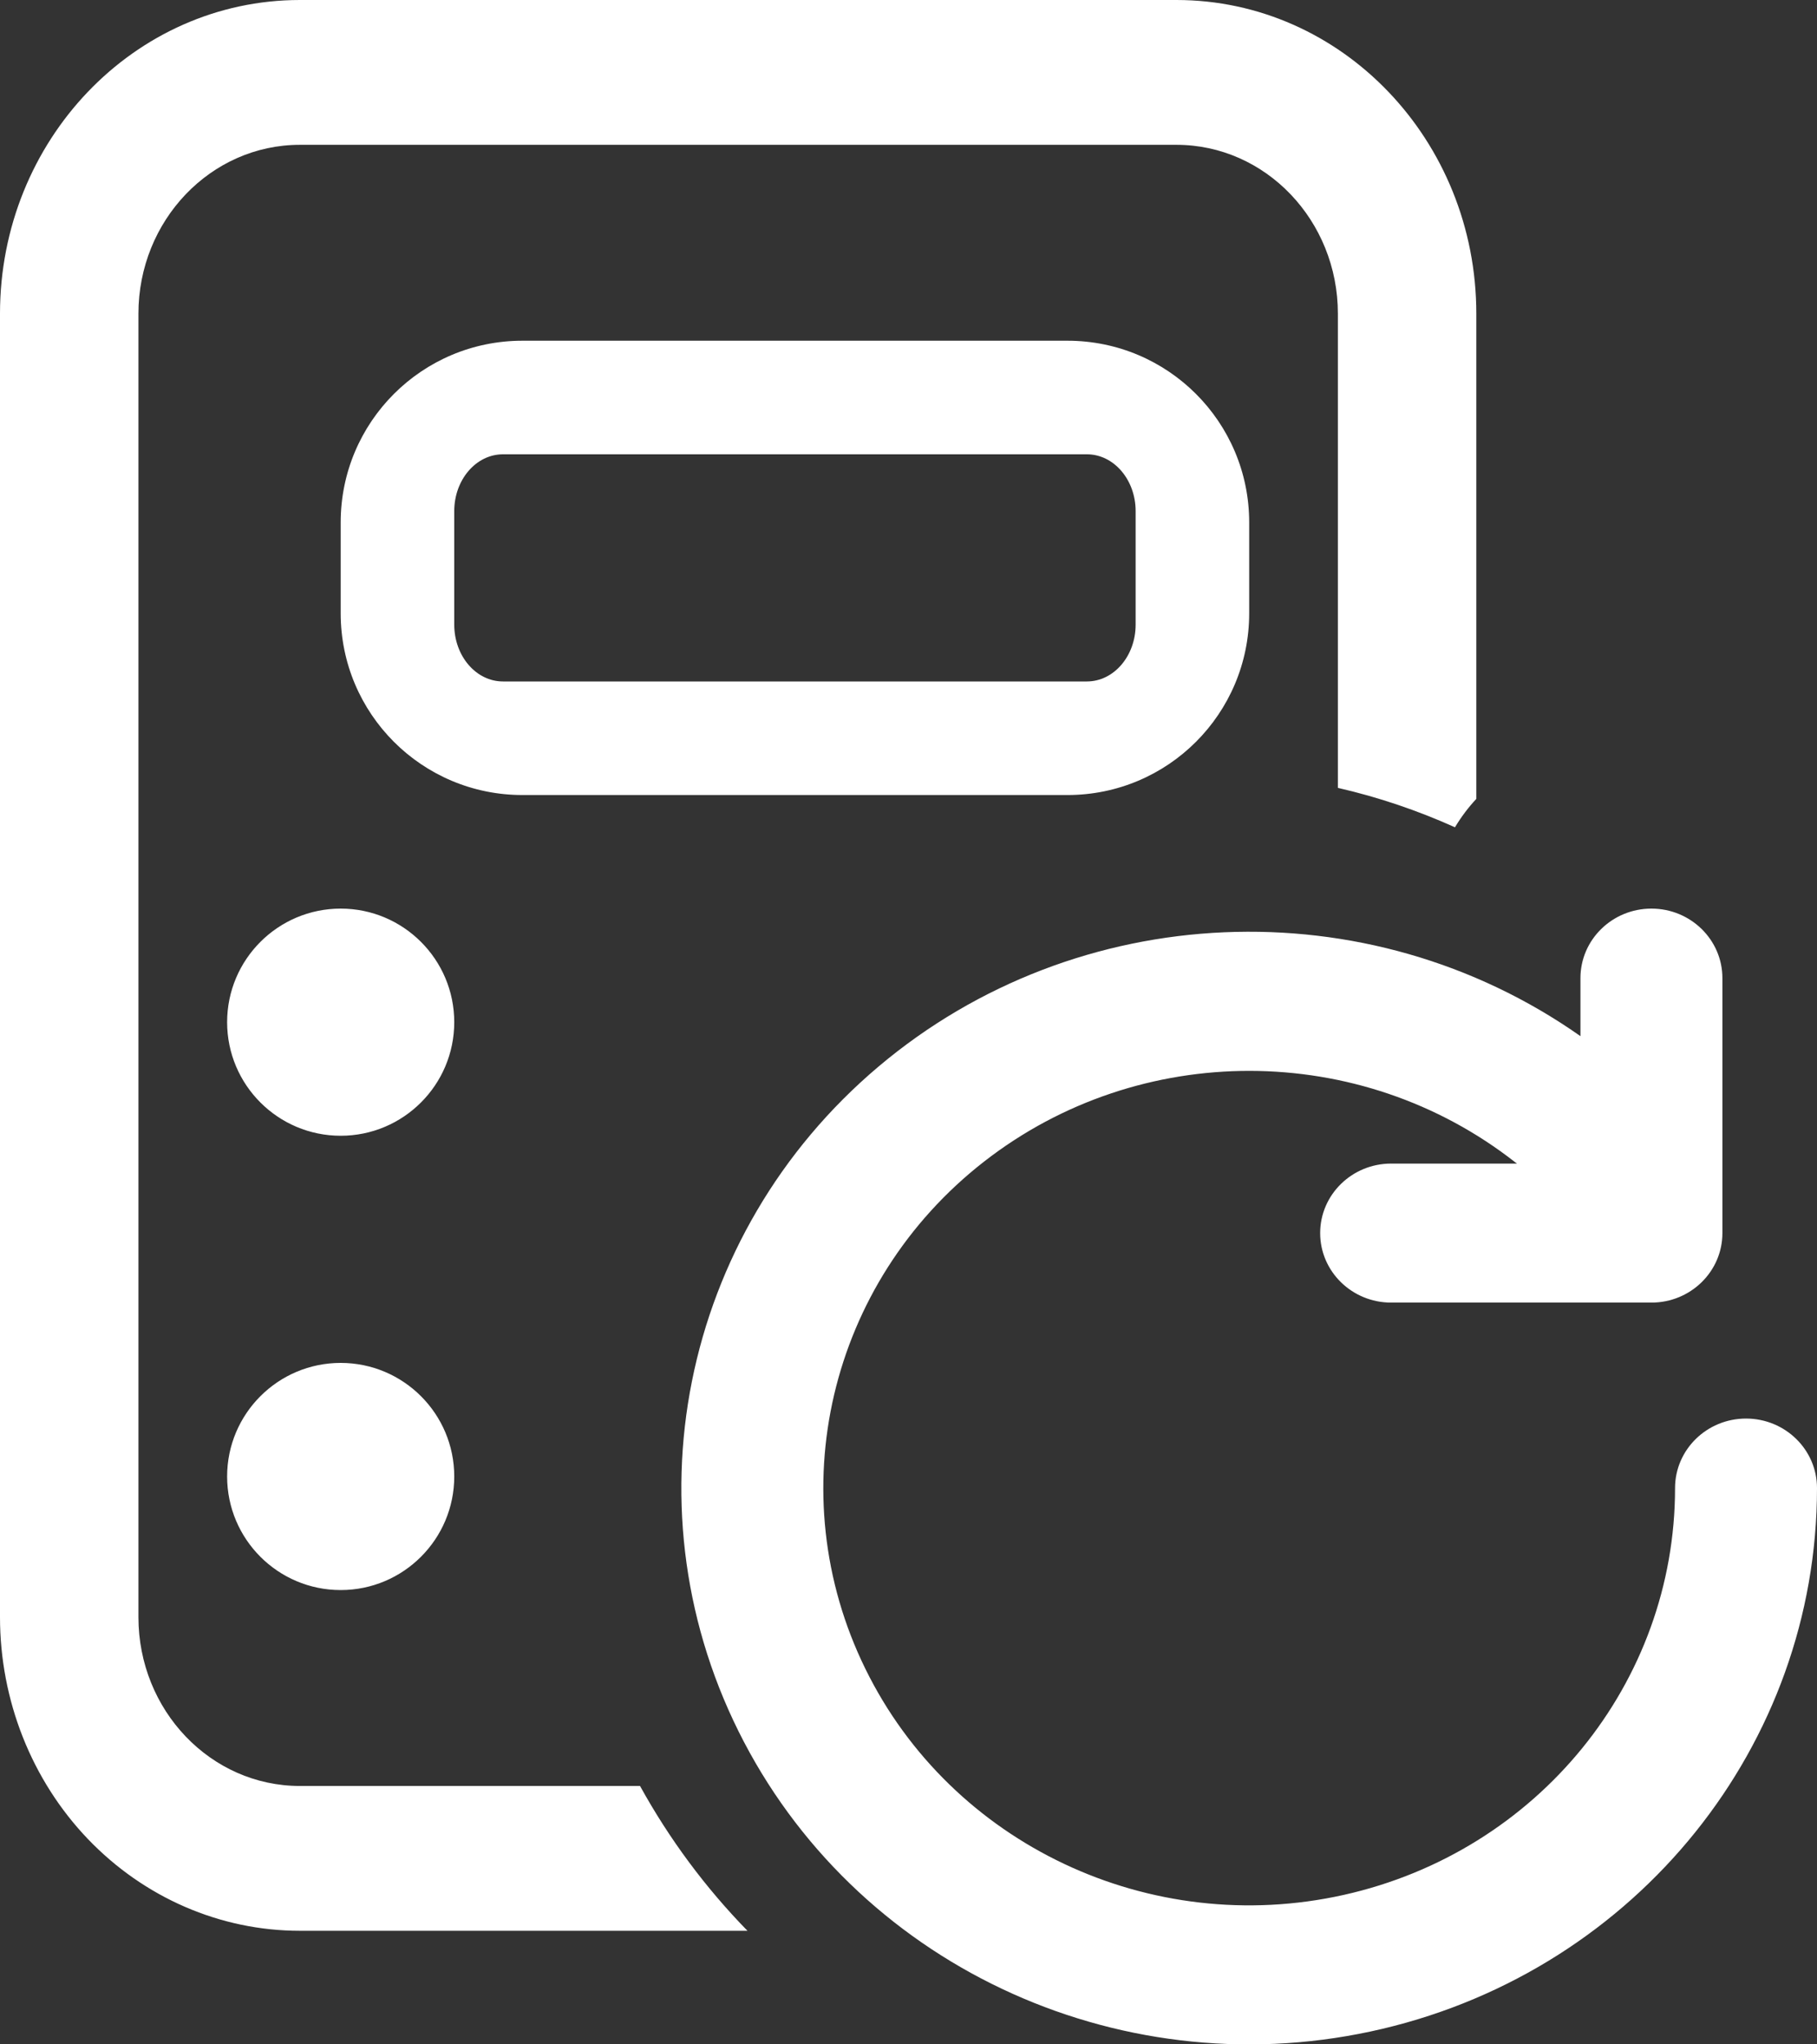<?xml version="1.0" encoding="UTF-8"?>
<svg width="16px" height="18px" viewBox="0 0 16 18" version="1.1" xmlns="http://www.w3.org/2000/svg" xmlns:xlink="http://www.w3.org/1999/xlink">
    <rect x="0" y="0" width="16" height="18" fill="#333333" stroke="none"/>
    <title>Shape</title>
    <g id="Symbols" stroke="none" stroke-width="1" fill="none" fill-rule="evenodd">
        <g id="card-sin-precio" transform="translate(-46, -256)" fill="#FFFFFF" fill-rule="nonzero">
            <path d="M49,260.6 C49,259.716 49.716,259 50.6,259 L55.4,259 C56.284,259 57,259.716 57,260.6 L57,261.4 C57,262.284 56.284,263 55.4,263 L50.6,263 C49.716,263 49,262.284 49,261.4 L49,260.6 Z M50.429,260 C50.192,260 50,260.224 50,260.5 L50,261.5 C50,261.776 50.192,262 50.429,262 L55.571,262 C55.808,262 56,261.776 56,261.5 L56,260.5 C56,260.224 55.808,260 55.571,260 L50.429,260 Z M49,266 C49.552,266 50,265.552 50,265 C50,264.448 49.552,264 49,264 C48.448,264 48,264.448 48,265 C48,265.552 48.448,266 49,266 L49,266 Z M50,269 C50,269.552 49.552,270 49,270 C48.448,270 48,269.552 48,269 C48,268.448 48.448,268 49,268 C49.552,268 50,268.448 50,269 L50,269 Z M48.641,273 L52.582,273 C52.213,272.622 51.894,272.193 51.636,271.725 L48.641,271.725 C47.855,271.725 47.219,271.059 47.219,270.238 L47.219,258.762 C47.219,257.941 47.856,257.275 48.641,257.275 L56.359,257.275 C57.144,257.275 57.781,257.941 57.781,258.762 L57.781,262.937 C58.139,263.019 58.483,263.136 58.812,263.284 C58.866,263.194 58.929,263.11 59,263.034 L59,258.762 C59,257.237 57.818,256 56.359,256 L48.641,256 C47.182,256 46,257.237 46,258.762 L46,270.238 C46,270.97 46.278,271.673 46.773,272.191 C47.269,272.709 47.94,273 48.641,273 L48.641,273 Z M60.542,267.469 C60.887,267.469 61.167,267.195 61.167,266.857 L61.167,264.612 C61.167,264.274 60.887,264 60.542,264 C60.197,264 59.917,264.274 59.917,264.612 L59.917,265.123 C58.041,263.804 55.487,263.914 53.737,265.39 C51.988,266.866 51.497,269.324 52.551,271.337 C53.605,273.35 55.929,274.394 58.174,273.863 C60.418,273.332 62,271.364 62,269.102 C62,268.764 61.72,268.49 61.375,268.49 C61.03,268.49 60.75,268.764 60.75,269.102 C60.75,270.817 59.54,272.303 57.833,272.684 C56.127,273.065 54.378,272.239 53.62,270.693 C52.862,269.148 53.296,267.294 54.666,266.227 C56.036,265.16 57.977,265.163 59.343,266.234 L59.35,266.239 C59.353,266.241 59.356,266.243 59.358,266.245 L58.25,266.245 C57.905,266.245 57.625,266.519 57.625,266.857 C57.625,267.195 57.905,267.469 58.25,267.469 L60.542,267.469 Z" id="Shape"></path>
        </g>
    </g>
</svg>